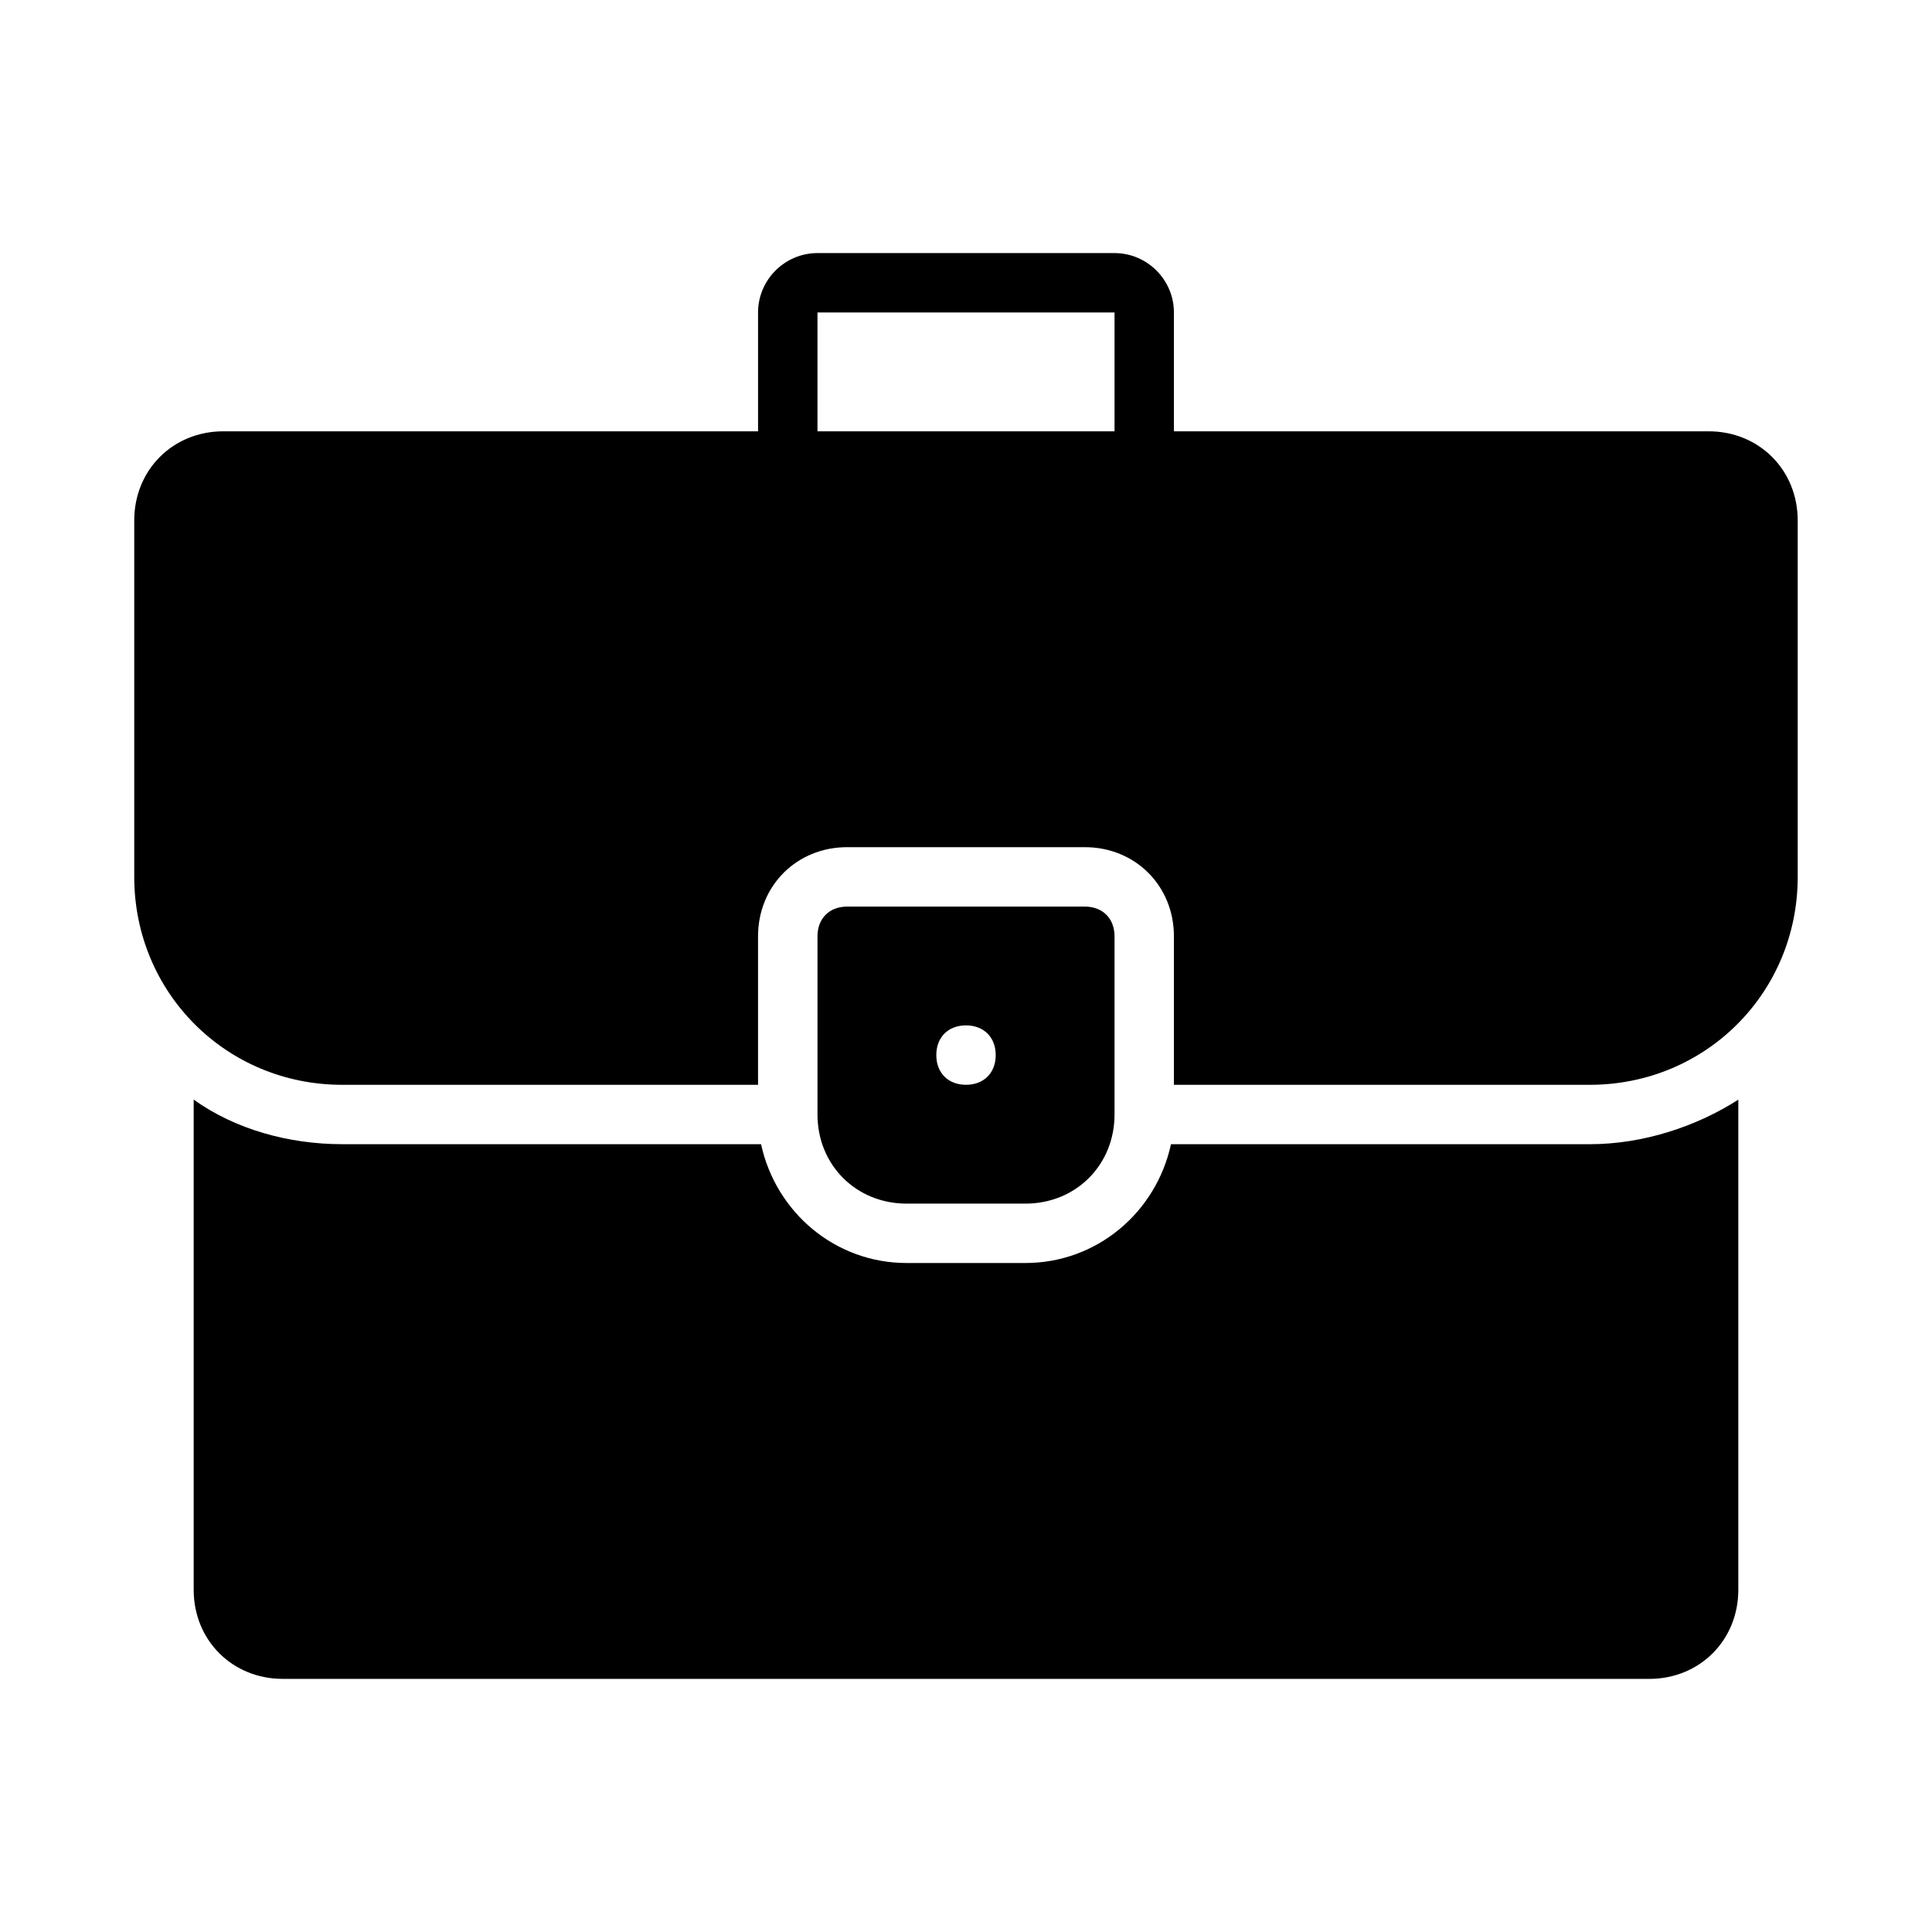 <?xml version="1.0" encoding="UTF-8"?>
<!-- Uploaded to: SVG Repo, www.svgrepo.com, Generator: SVG Repo Mixer Tools -->
<svg fill="#000000" width="800px" height="800px" version="1.1" viewBox="144 144 512 512" xmlns="http://www.w3.org/2000/svg">
 <path d="m596.8 258.3h-141.7v-31.488c0-8.66-7.086-15.742-15.742-15.742h-78.723c-8.66 0-15.742 7.086-15.742 15.742v31.488h-141.7c-13.383 0-23.617 10.234-23.617 23.617v94.465c0 30.699 24.402 55.105 55.105 55.105h110.21v-39.359c0-13.383 10.234-23.617 23.617-23.617h62.977c13.383 0 23.617 10.234 23.617 23.617v39.359h110.21c30.699 0 55.105-24.402 55.105-55.105l-0.004-94.465c0-13.383-10.234-23.617-23.613-23.617zm-236.16-31.488h78.719v31.488h-78.719zm55.105 236.16c13.383 0 23.617-10.234 23.617-23.617v-47.23c0-4.723-3.148-7.871-7.871-7.871h-62.977c-4.723 0-7.871 3.148-7.871 7.871v47.23c0 13.383 10.234 23.617 23.617 23.617zm-15.742-47.234c4.723 0 7.871 3.148 7.871 7.871 0 4.723-3.148 7.871-7.871 7.871s-7.871-3.148-7.871-7.871c-0.004-4.723 3.144-7.871 7.871-7.871zm165.31 31.488c14.168 0 28.34-4.723 39.359-11.809v129.89c0 13.383-10.234 23.617-23.617 23.617l-362.11-0.004c-13.383 0-23.617-10.234-23.617-23.617v-129.89c11.02 7.871 25.191 11.809 39.359 11.809h111c3.938 18.105 19.68 31.488 38.574 31.488h31.488c18.895 0 34.637-13.383 38.574-31.488z"/>
</svg>